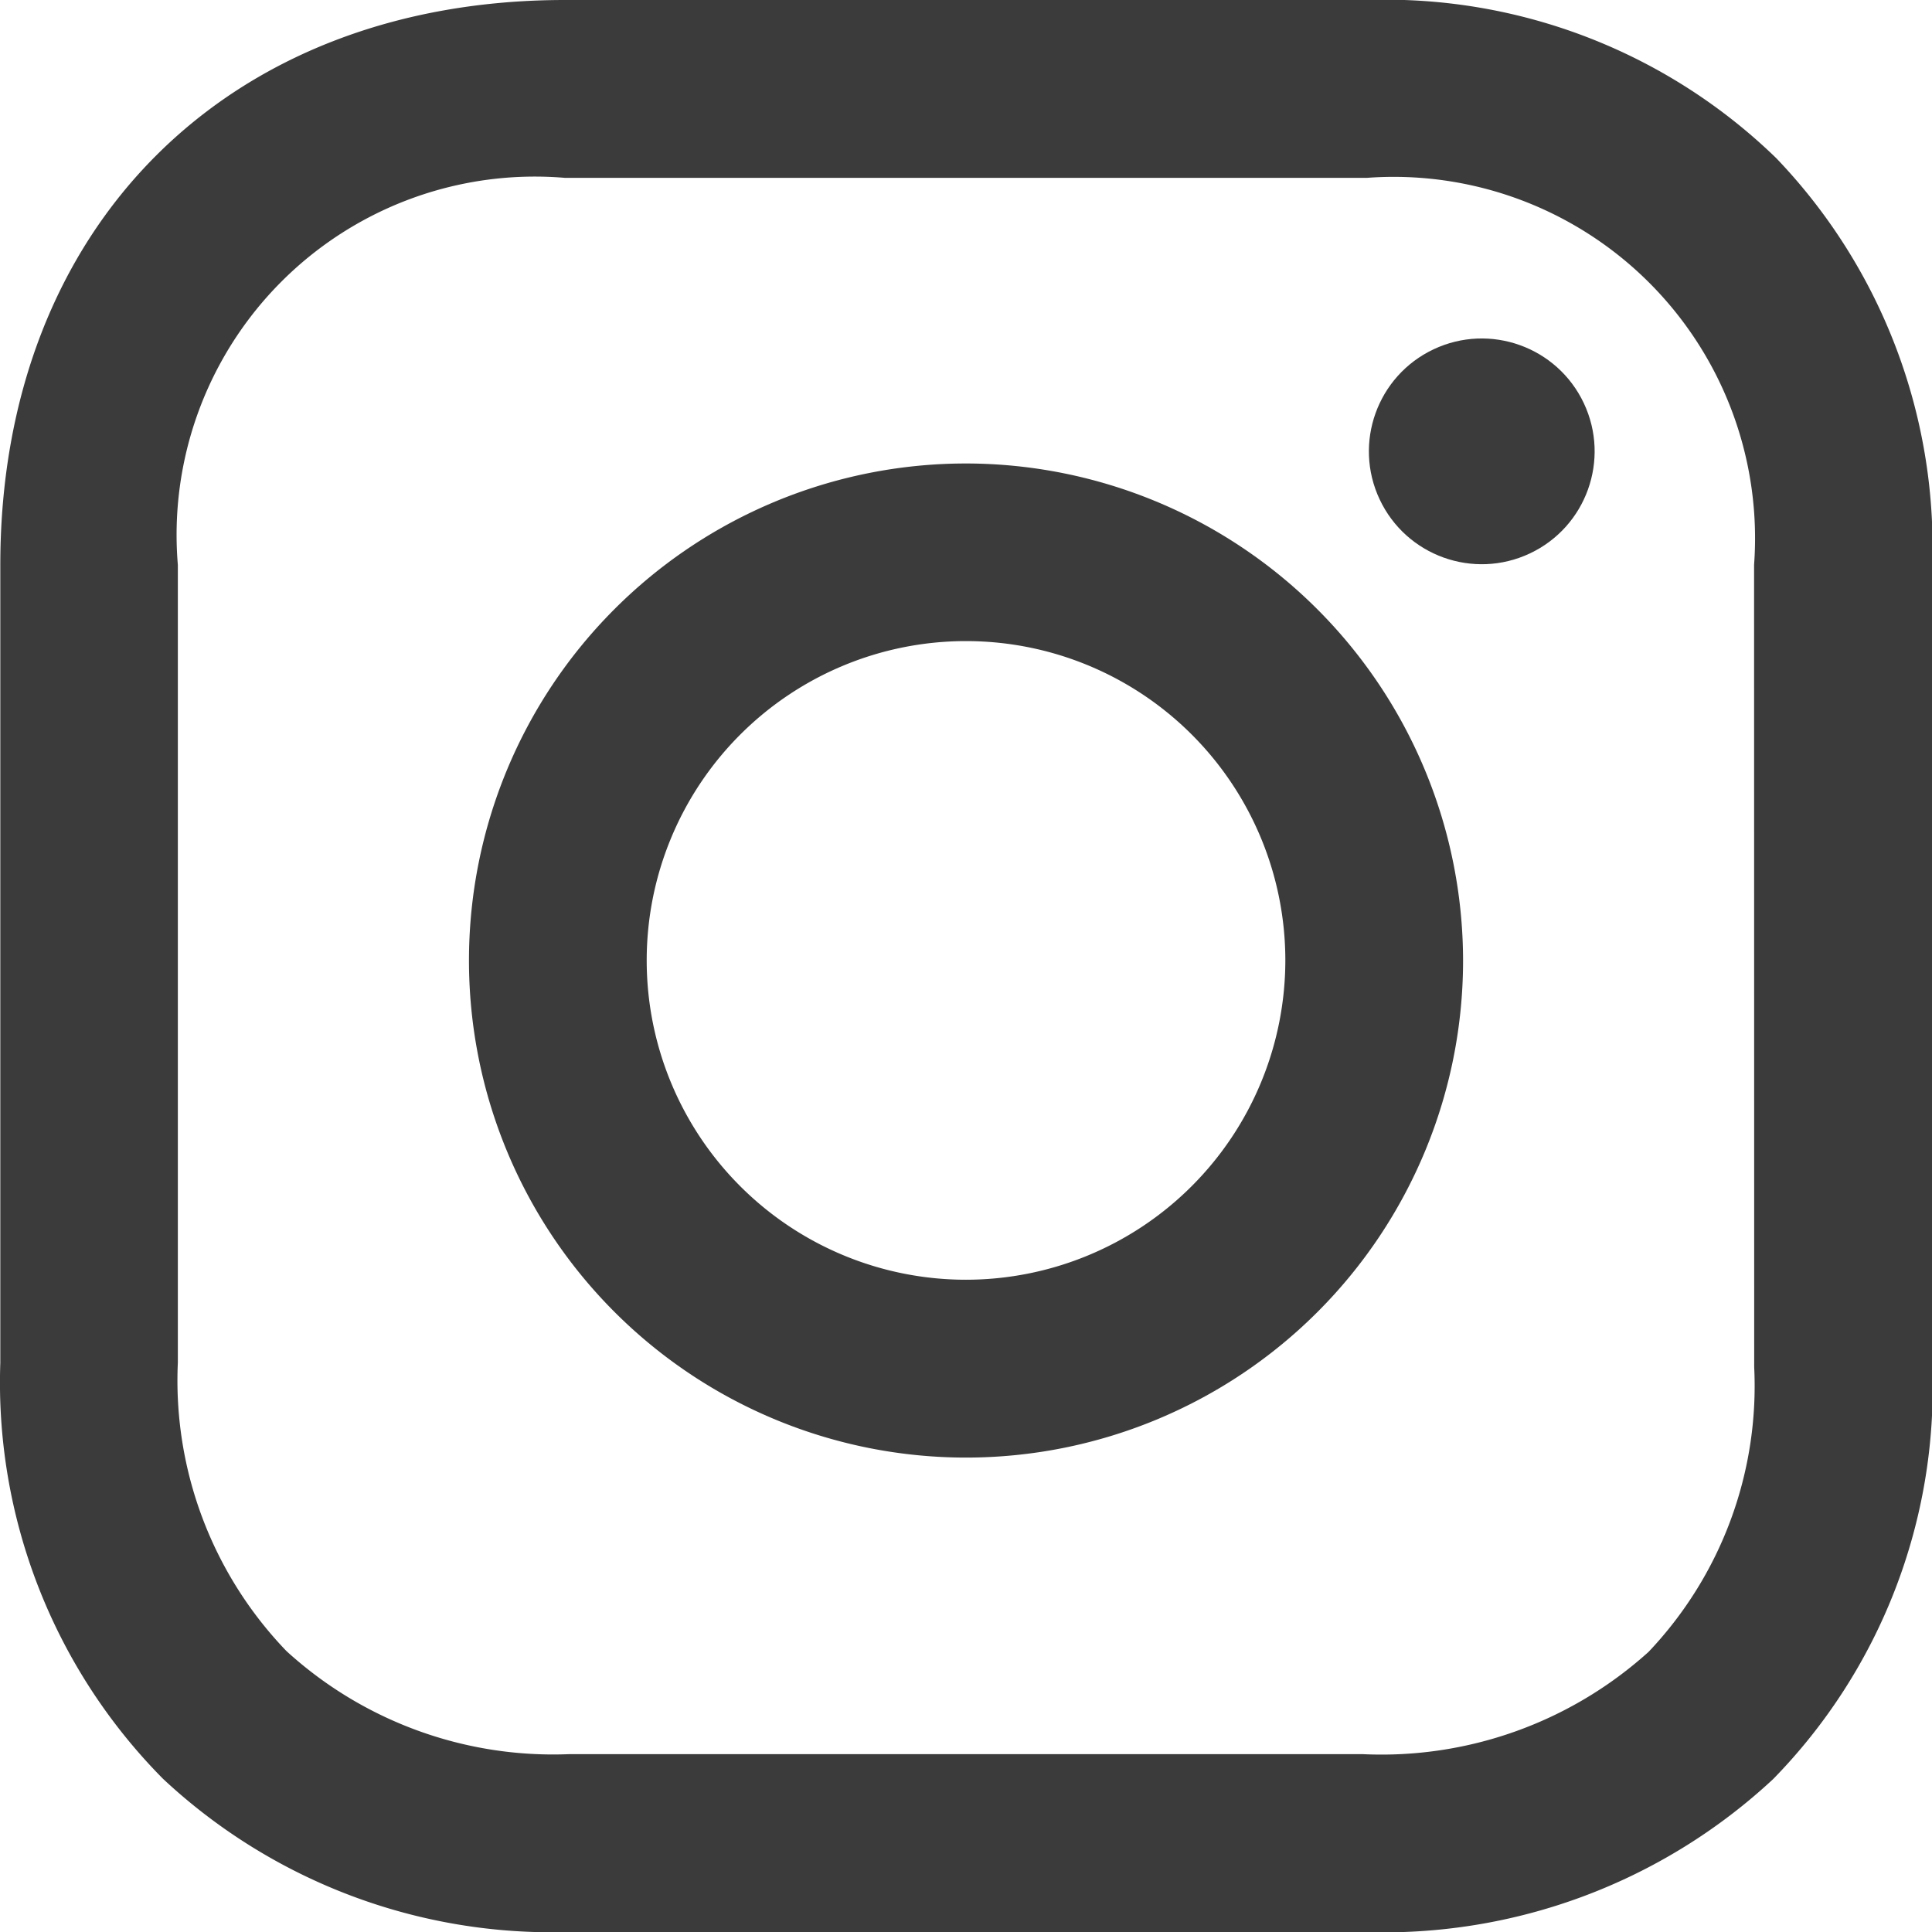 <svg xmlns="http://www.w3.org/2000/svg" width="49.613" height="49.613" viewBox="0 0 49.613 49.613"><g transform="translate(-775.517 -526.657)"><path d="M800.324,538.559a12.764,12.764,0,1,0,12.764,12.764A12.779,12.779,0,0,0,800.324,538.559Zm0,20.961a8.2,8.2,0,1,1,8.2-8.2A8.207,8.207,0,0,1,800.324,559.52Z" fill="#3b3b3b"/><circle cx="2.898" cy="2.898" r="2.898" transform="translate(809.711 536.862) rotate(-25.241)" fill="#3b3b3b"/><path d="M821.13,530.718a14.4,14.4,0,0,0-10.505-4.061h-20.6c-8.676,0-14.5,5.829-14.5,14.505v20.489a14.461,14.461,0,0,0,4.176,10.683,14.621,14.621,0,0,0,10.443,3.936h20.375a14.682,14.682,0,0,0,10.531-3.926,14.362,14.362,0,0,0,4.088-10.579v-20.6A14.436,14.436,0,0,0,821.13,530.718Zm-.566,31.047a9.919,9.919,0,0,1-2.713,7.312,10.235,10.235,0,0,1-7.34,2.626H790.136a10.158,10.158,0,0,1-7.262-2.646,10.017,10.017,0,0,1-2.79-7.406V541.162a9.2,9.2,0,0,1,9.938-9.938h20.6a9.28,9.28,0,0,1,9.939,9.938Z" fill="#3b3b3b"/></g></svg>
